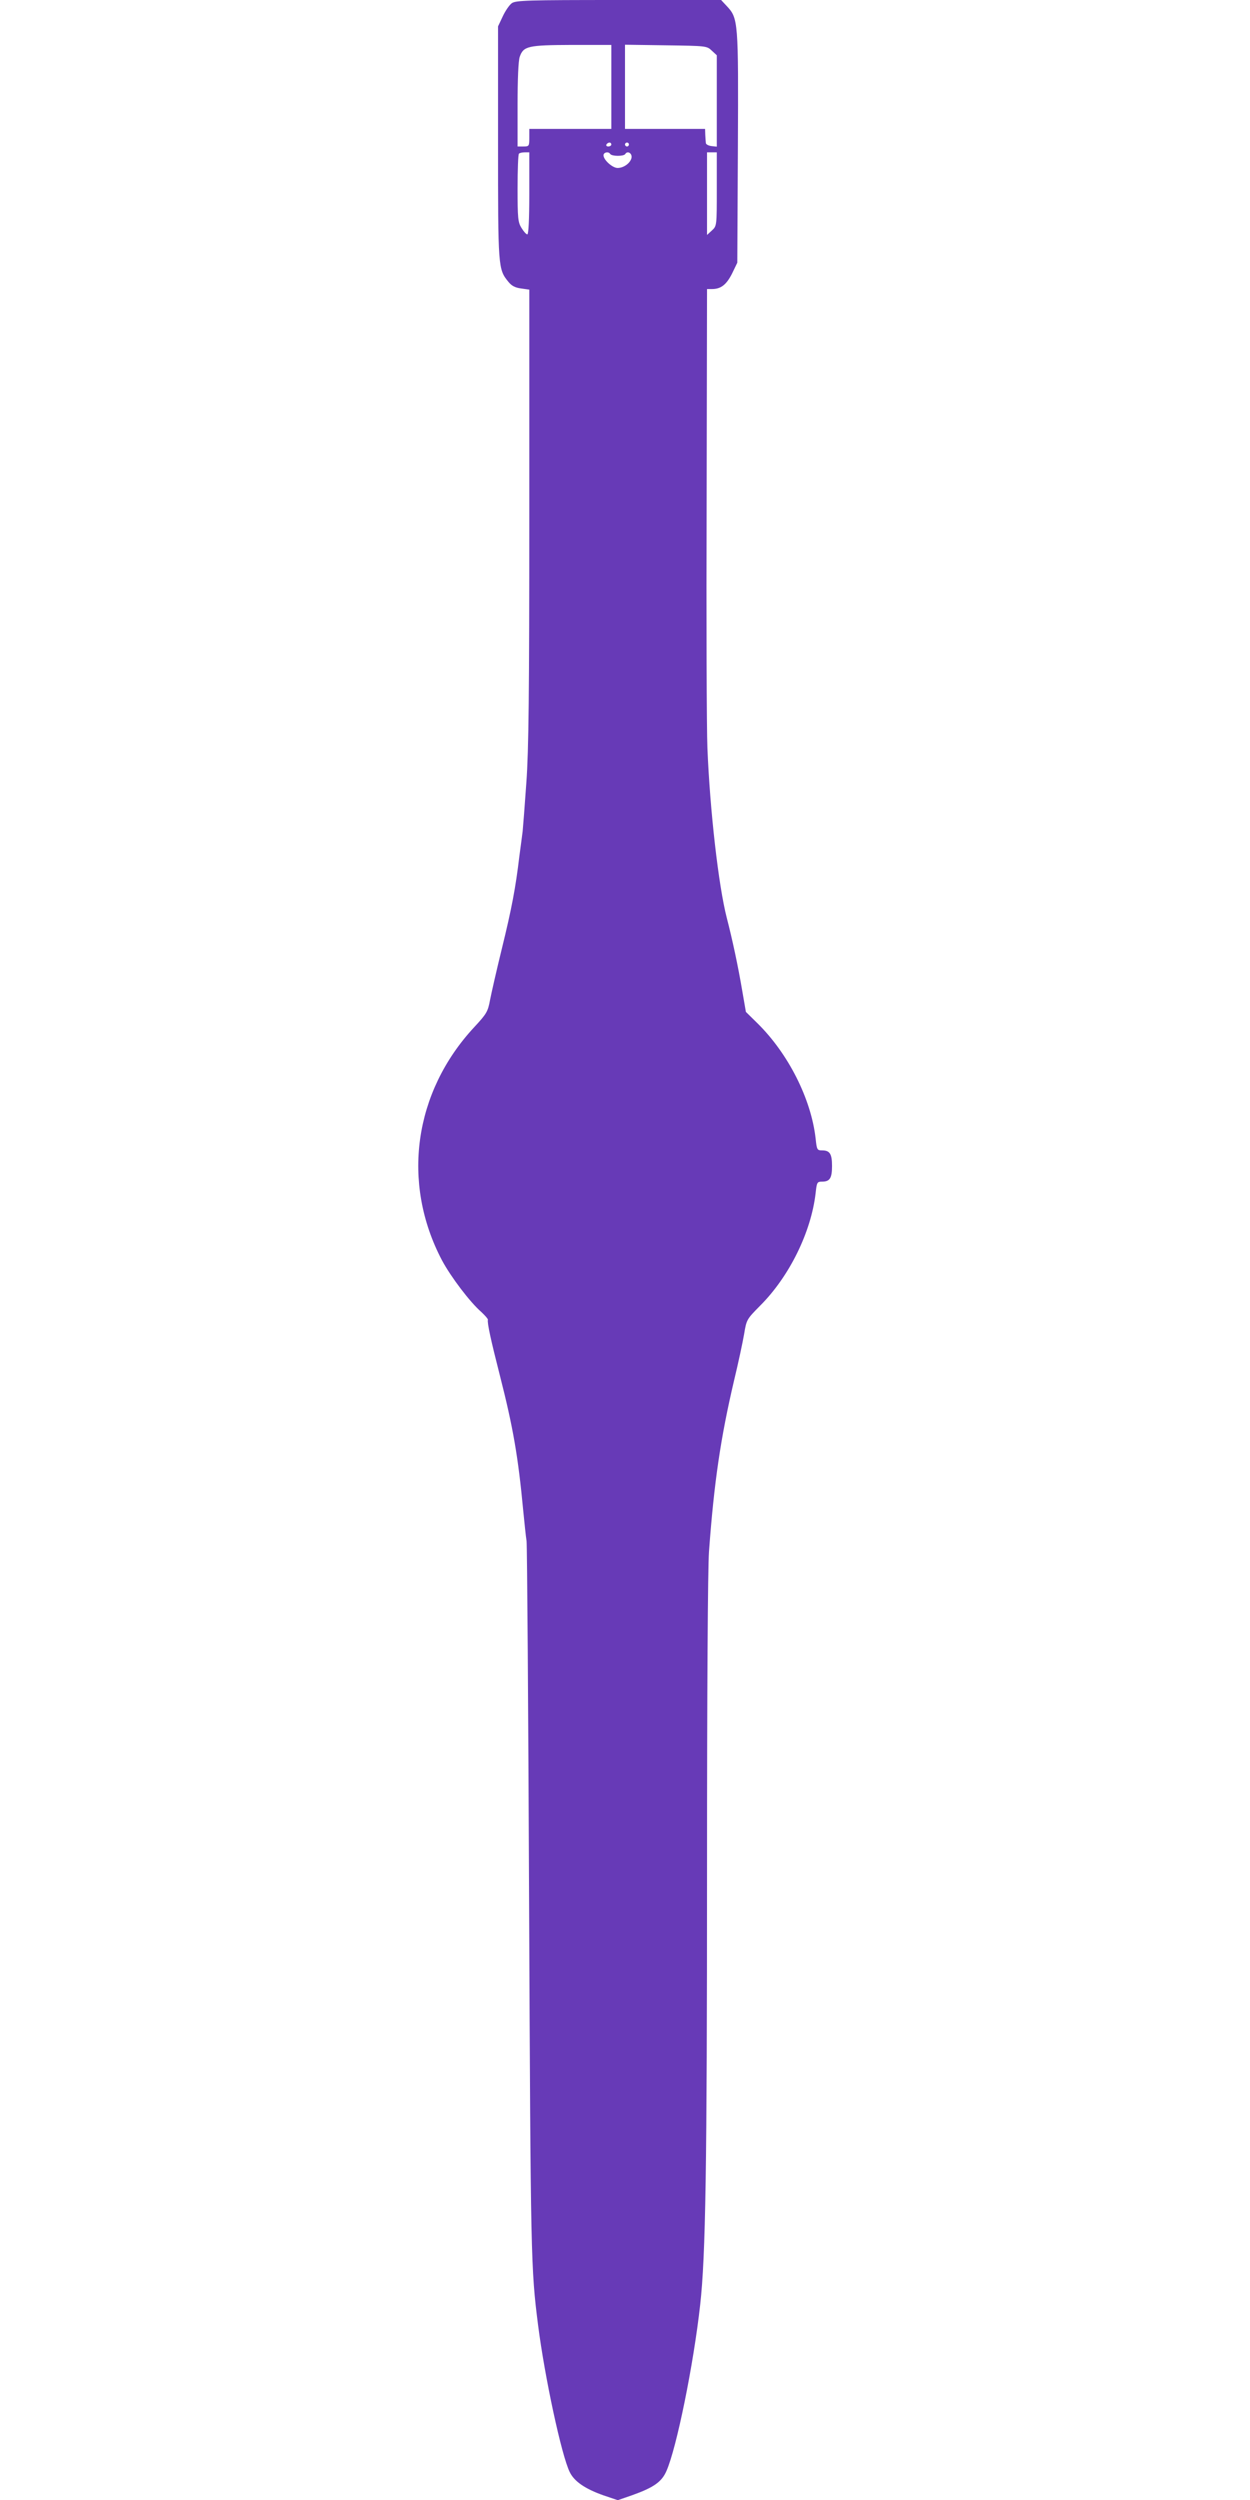 <?xml version="1.0" standalone="no"?>
<!DOCTYPE svg PUBLIC "-//W3C//DTD SVG 20010904//EN"
 "http://www.w3.org/TR/2001/REC-SVG-20010904/DTD/svg10.dtd">
<svg version="1.0" xmlns="http://www.w3.org/2000/svg"
 width="640pt" height="1280pt" viewBox="0 0 640 1280"
 preserveAspectRatio="xMidYMid meet">
<g transform="translate(0,1280) scale(0.1,-0.1)"
fill="#673ab7" stroke="none">
<path d="M2621 12784 c-13 -9 -34 -40 -47 -68 l-24 -51 0 -596 c0 -641 0 -647
53 -712 16 -20 34 -30 65 -34 l42 -6 0 -1156 c0 -906 -3 -1202 -15 -1367 -8
-116 -17 -229 -19 -250 -3 -22 -10 -79 -17 -129 -19 -160 -39 -266 -89 -470
-27 -110 -54 -229 -61 -265 -11 -60 -18 -71 -80 -138 -311 -334 -375 -798
-166 -1195 45 -84 143 -214 202 -265 19 -18 34 -35 33 -39 -4 -16 15 -104 62
-288 67 -263 93 -413 119 -690 6 -60 13 -130 17 -155 3 -25 9 -859 13 -1855 8
-1817 9 -1870 46 -2160 34 -266 120 -667 162 -752 23 -48 79 -86 172 -119 l74
-25 75 26 c109 39 150 68 174 123 52 117 139 545 173 852 28 250 35 700 35
2230 0 913 4 1539 10 1625 26 357 60 585 128 875 22 91 45 199 52 240 12 74
14 76 82 145 150 150 261 377 284 576 6 56 8 59 33 59 40 0 51 18 51 80 0 62
-11 80 -51 80 -25 0 -27 3 -33 61 -23 203 -140 434 -297 589 l-60 59 -19 110
c-21 124 -50 260 -79 372 -42 164 -86 547 -99 869 -4 96 -6 664 -4 1263 l2
1087 25 0 c46 0 74 22 103 79 l27 56 3 589 c3 648 2 662 -57 725 l-29 31 -524
0 c-468 0 -526 -2 -547 -16z m509 -429 l0 -215 -210 0 -210 0 0 -45 c0 -43 -1
-45 -30 -45 l-30 0 0 214 c0 130 4 225 11 245 19 55 42 60 267 61 l202 0 0
-215z m514 186 l26 -24 0 -234 0 -234 -27 3 c-16 2 -29 9 -29 16 -1 6 -2 26
-3 42 l-1 30 -205 0 -205 0 0 216 0 215 209 -3 c206 -3 210 -3 235 -27z m-514
-481 c0 -5 -7 -10 -16 -10 -8 0 -12 5 -9 10 3 6 10 10 16 10 5 0 9 -4 9 -10z
m90 0 c0 -5 -4 -10 -10 -10 -5 0 -10 5 -10 10 0 6 5 10 10 10 6 0 10 -4 10
-10z m-510 -250 c0 -135 -4 -210 -10 -210 -6 0 -19 15 -30 33 -18 29 -20 50
-20 203 0 94 3 174 7 177 3 4 17 7 30 7 l23 0 0 -210z m414 202 c8 -13 69 -13
77 -1 12 20 38 3 32 -21 -7 -26 -40 -50 -71 -50 -26 0 -72 41 -72 65 0 15 25
21 34 7z m546 -180 c0 -188 0 -189 -25 -212 l-25 -23 0 211 0 212 25 0 25 0 0
-188z"/>
</g>
</svg>
